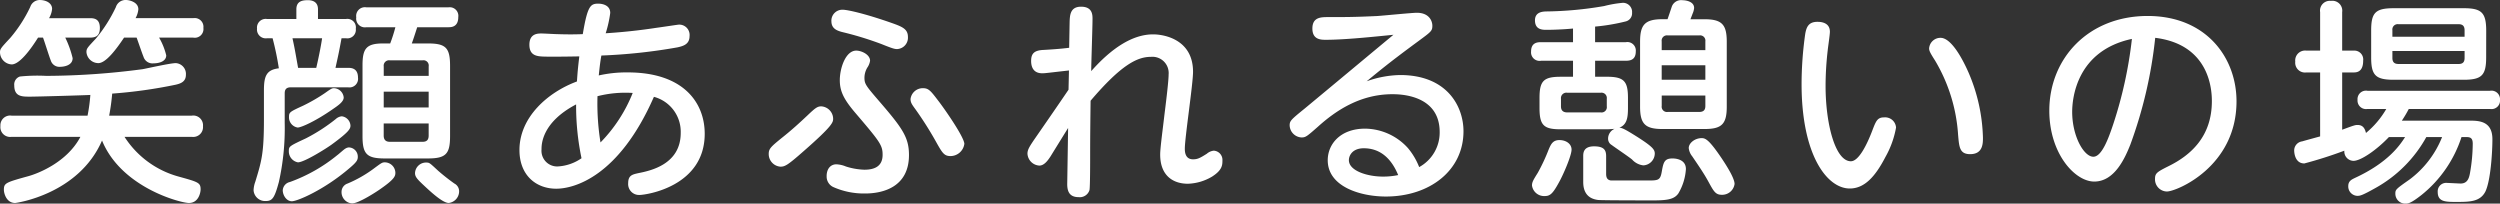 <svg xmlns="http://www.w3.org/2000/svg" width="439.47" height="35.796" viewBox="0 0 439.47 35.796">
  <rect x="0" y="0" width="439.47" height="35.796" fill="#333333" stroke="none"/>
  <path id="txt_egao" d="M8.588-25.8c.228.57,1.1,3.382,1.368,4.028a1.581,1.581,0,0,0,1.672,1.1c.456,0,2.166-.152,2.166-1.52A17.3,17.3,0,0,0,12.5-25.8h4.332c1.026,0,1.748-.3,1.748-1.71,0-1.634-1.064-1.71-1.748-1.71H9.652a3.955,3.955,0,0,0,.532-1.634c0-.95-.95-1.558-2.2-1.558A1.761,1.761,0,0,0,6.346-31.2a24.32,24.32,0,0,1-3.534,5.472c-1.634,1.748-1.786,1.938-1.786,2.508A2.162,2.162,0,0,0,3.078-21.09c1.406,0,3.382-2.7,4.636-4.712Zm16.454,0c.19.494.988,2.85,1.216,3.382a1.646,1.646,0,0,0,1.748,1.14c.988,0,2.242-.342,2.242-1.406A11.637,11.637,0,0,0,28.994-25.8h6a1.527,1.527,0,0,0,1.786-1.71A1.539,1.539,0,0,0,35-29.222H24.852a3.817,3.817,0,0,0,.494-1.558c0-1.292-1.634-1.634-2.166-1.634a1.781,1.781,0,0,0-1.786,1.254,25.859,25.859,0,0,1-3.5,5.51c-1.482,1.6-1.672,1.748-1.672,2.394a2.109,2.109,0,0,0,2.09,1.938c1.33,0,3.154-2.432,4.522-4.484ZM3.078-12.084A1.712,1.712,0,0,0,1.1-10.26a1.721,1.721,0,0,0,1.976,1.9H15.162C12.806-3.876,7.676-1.9,6-1.444,2.014-.342,1.71-.228,1.71.95c0,.646.456,2.318,1.976,2.318.19,0,11.172-1.52,15.276-10.982C22.344.57,32.794,3.268,34.238,3.268c1.672,0,2.052-1.786,2.052-2.394,0-1.178-.418-1.292-3.838-2.242A16.447,16.447,0,0,1,22.914-8.36H34.732a1.722,1.722,0,0,0,1.976-1.862,1.71,1.71,0,0,0-1.976-1.862H20.216a37.771,37.771,0,0,0,.532-3.876,84.664,84.664,0,0,0,11.134-1.558c.836-.19,1.824-.494,1.824-1.748a1.9,1.9,0,0,0-1.786-2.052c-.95,0-4.978.912-5.814,1.064A131.279,131.279,0,0,1,9.158-19.076a30,30,0,0,0-4.636.114A1.467,1.467,0,0,0,3.534-17.4c0,1.976,1.33,1.976,2.774,1.976,1.178,0,9.272-.228,10.6-.3a29.038,29.038,0,0,1-.494,3.648ZM73.416-24.776c.38-1.064.456-1.33.95-2.85h5.472c.532,0,1.748-.038,1.748-1.786a1.514,1.514,0,0,0-1.748-1.71h-14.4a1.533,1.533,0,0,0-1.786,1.748,1.539,1.539,0,0,0,1.786,1.748h5.092a27.868,27.868,0,0,1-.912,2.85H68.362c-3,0-3.61.95-3.61,3.876V-8.474c0,3.154.76,3.914,3.914,3.914h7.562c3.192,0,3.914-.8,3.914-3.914V-20.862c0-3.154-.76-3.914-3.876-3.914ZM76.38-13.528h-7.9V-16.3h7.9Zm-7.9-7.22a.945.945,0,0,1,1.064-1.064h5.776a.929.929,0,0,1,1.064,1.064v1.672h-7.9Zm7.9,10.032v2.128c0,.722-.3,1.1-1.064,1.1H69.54c-.76,0-1.064-.418-1.064-1.1v-2.128ZM47.994-29.07A1.527,1.527,0,0,0,46.208-27.4a1.55,1.55,0,0,0,1.786,1.71h.95a51.314,51.314,0,0,1,1.1,5.282c-2.166.266-2.622,1.33-2.622,3.876v5.092c0,6.042-.418,7.372-1.52,10.982a4.789,4.789,0,0,0-.3,1.482,2.03,2.03,0,0,0,2.128,1.9c1.178,0,1.558-.532,2.318-3.344a43.3,43.3,0,0,0,1.026-10.374V-16c0-.532.152-1.064,1.064-1.064h10.07a1.514,1.514,0,0,0,1.748-1.71c0-1.064-.494-1.71-1.634-1.71H60c.608-2.736.608-2.774,1.064-5.206h.76a1.5,1.5,0,0,0,1.748-1.672,1.5,1.5,0,0,0-1.748-1.71h-4.9v-1.71c0-1.14-.722-1.6-1.786-1.6-.988,0-2.014.19-2.014,1.6v1.71Zm9.652,3.382c-.076.608-.456,2.774-1.026,5.206H53.428c-.532-2.964-.57-3.306-.988-5.206Zm2.09,8.778c-.342,0-.494.076-1.558.836A30.335,30.335,0,0,1,54.3-13.832c-2.318,1.064-2.47,1.14-2.47,1.976a1.807,1.807,0,0,0,1.52,1.862c.646,0,3.23-1.178,6.118-3.192,1.064-.722,1.976-1.368,1.976-2.09A1.785,1.785,0,0,0,59.736-16.91ZM62.358-6.5a1.282,1.282,0,0,0-.646.228c-.228.114-1.178.988-1.406,1.14A28.365,28.365,0,0,1,51.984-.418,1.591,1.591,0,0,0,50.73,1.026c0,.874.646,1.938,1.6,1.938.988,0,5.662-2.014,9.994-5.7,1.406-1.178,1.6-1.52,1.6-2.128A1.625,1.625,0,0,0,62.358-6.5Zm13.6,2.66a1.933,1.933,0,0,0-1.976,1.862c0,.608.342,1.026,1.482,2.09s3.344,3.154,4.446,3.154a2.069,2.069,0,0,0,1.824-2.09A1.531,1.531,0,0,0,80.9-.152a36.123,36.123,0,0,1-2.85-2.242C76.57-3.762,76.532-3.838,75.962-3.838ZM61.1-11.97a1.848,1.848,0,0,0-1.064.494A30.991,30.991,0,0,1,54.8-8.094c-2.926,1.368-3,1.406-3,2.242a1.957,1.957,0,0,0,1.6,1.976c1.1,0,4.978-2.432,5.966-3.154,3-2.2,3.268-2.736,3.268-3.306A1.742,1.742,0,0,0,61.1-11.97Zm7.562,8.094c-.494,0-.646.152-2.09,1.216A22.06,22.06,0,0,1,62.13-.152a1.537,1.537,0,0,0-1.064,1.444,1.982,1.982,0,0,0,1.862,2.052c1.14,0,4.37-2.09,5.092-2.622,2.394-1.672,2.508-2.2,2.508-2.774A1.875,1.875,0,0,0,68.666-3.876Zm37.62-15.276c.19-1.824.266-2.432.456-3.5a96.728,96.728,0,0,0,13.414-1.444c.988-.228,2.09-.532,2.09-1.976a1.818,1.818,0,0,0-1.862-2.014c-.19,0-2.356.342-4.028.57-.988.152-4.522.684-8.854.95a20.286,20.286,0,0,0,.8-3.572c0-1.482-1.6-1.634-2.09-1.634-1.368,0-1.9.342-2.736,5.358-.874.038-2.508.076-4.522,0-.38,0-2.28-.114-2.736-.114-.646,0-2.128,0-2.128,1.976,0,2.014,1.444,2.052,2.774,2.09,2.166.038,5.7-.038,6-.038-.266,2.242-.3,2.774-.418,4.408C97.394-16.226,92.34-11.856,92.34-6.042c0,4.484,2.964,6.8,6.46,6.8,3.23,0,11.058-2.2,17.176-16.15a6.35,6.35,0,0,1,4.712,6.346c0,5.548-5.358,6.65-7.448,7.068-1.026.228-1.786.38-1.786,1.748a1.915,1.915,0,0,0,1.938,2.09c1.292,0,11.514-1.52,11.514-10.754,0-5.434-3.686-10.792-13.528-10.792A21.989,21.989,0,0,0,106.286-19.152Zm-.228,3.648a19.9,19.9,0,0,1,6.194-.57,26.3,26.3,0,0,1-5.662,8.7A43.165,43.165,0,0,1,106.058-15.5ZM102.3-14.06a44.968,44.968,0,0,0,.95,9.462,8.04,8.04,0,0,1-4.218,1.444,2.754,2.754,0,0,1-2.812-3C96.216-6.954,96.216-10.868,102.3-14.06Zm44.878-14.63c0,1.254.874,1.634,1.862,1.9a57.975,57.975,0,0,1,6.954,2.128c1.976.8,2.318.874,2.736.874a2,2,0,0,0,1.9-2.128c0-1.368-.95-1.786-2.774-2.432-4.636-1.634-7.828-2.356-8.7-2.356A1.927,1.927,0,0,0,147.174-28.69Zm-.836,27.246a2.024,2.024,0,0,0,1.14,1.9A13.28,13.28,0,0,0,153.1,1.6c3.154,0,7.714-1.14,7.714-6.764,0-3.116-1.178-4.75-5.206-9.424-2.394-2.774-2.622-3.078-2.622-4.18a3.57,3.57,0,0,1,.494-1.748,2.87,2.87,0,0,0,.494-1.216c0-1.1-1.52-1.786-2.432-1.786-1.862,0-2.888,3.078-2.888,5.206,0,2.014.76,3.458,2.888,5.928,4.18,4.9,4.636,5.51,4.636,7.182,0,1.938-1.292,2.622-3.192,2.622a11.811,11.811,0,0,1-3.268-.57,4.861,4.861,0,0,0-1.672-.38C147.1-3.534,146.338-2.812,146.338-1.444Zm24.206-5.662c0-1.178-3.5-6.194-4.56-7.562-1.33-1.748-1.71-2.242-2.7-2.242a2.166,2.166,0,0,0-2.2,1.9c0,.608.228.95.874,1.824a61.708,61.708,0,0,1,3.8,6.042c.95,1.672,1.292,2.166,2.356,2.166A2.47,2.47,0,0,0,170.544-7.106Zm-32.338,3.99c.8,0,1.254-.228,4.142-2.774,5.168-4.522,5.13-5.054,5.13-5.7a2.223,2.223,0,0,0-2.09-2.128c-.684,0-1.064.3-2.432,1.6-1.33,1.254-2.774,2.584-4.56,3.99-1.862,1.52-2.242,1.862-2.242,2.774A2.223,2.223,0,0,0,138.206-3.116ZM188.86-16.644c-2.014,2.964-4.066,5.928-6.118,8.892-.76,1.14-1.1,1.672-1.1,2.356a2.217,2.217,0,0,0,2.09,2.09c.836,0,1.482-.874,1.976-1.634.418-.684,2.584-4.18,3.078-4.978l-.152,9.69c-.038,1.406.342,2.47,2.014,2.47a1.775,1.775,0,0,0,1.9-1.254c.114-.57.114-4.94.114-6.27,0-3.116.038-6.27.076-9.424,5.434-6.384,8.246-7.714,10.6-7.714a2.856,2.856,0,0,1,3.116,3.116c0,.988-.342,3.952-.722,6.954-.342,2.964-.76,5.966-.76,7.106,0,3.724,2.28,5.13,4.864,5.13a8.789,8.789,0,0,0,4.256-1.254c1.786-1.14,1.824-2.014,1.824-2.85a1.623,1.623,0,0,0-1.52-1.71,2.205,2.205,0,0,0-1.216.532c-1.254.8-1.672.988-2.432.988-1.406,0-1.444-1.368-1.444-1.862,0-1.938,1.444-11.362,1.444-13.528,0-5.624-4.978-6.574-7.03-6.574-3.648,0-7.334,2.47-10.868,6.46,0-1.33.228-7.714.228-9.158,0-.722,0-2.166-2.014-2.166-1.976,0-1.976,1.6-2.014,2.85l-.076,4.37c-1.444.19-3.116.3-4.522.38-1.634.076-2.166.646-2.166,1.938,0,1.178.494,2.166,1.938,2.166.57,0,.988-.076,4.712-.494ZM245.974-26.3c-5.168,4.294-10.45,8.7-15.542,12.92-2.432,1.976-2.7,2.2-2.7,3a2.194,2.194,0,0,0,2.09,2.128c.722,0,.95-.19,2.85-1.862,3.154-2.85,7.448-5.738,13.11-5.738,1.14,0,8.322,0,8.322,6.65A6.923,6.923,0,0,1,250.5-3.04a11.945,11.945,0,0,0-1.976-3.344A10.288,10.288,0,0,0,241-9.8c-4.37,0-6.574,2.736-6.574,5.548,0,4.674,5.776,6.384,10.222,6.384,7.676,0,13.642-4.56,13.642-11.476,0-4.332-2.85-9.88-11.134-9.88a18.37,18.37,0,0,0-5.89,1.1c2.28-1.862,3.838-3.192,9.158-7.106,2.166-1.6,2.394-1.748,2.394-2.66,0-.8-.532-2.28-2.736-2.28-.8,0-5.814.494-6.916.57-3.99.19-5.662.19-8.626.19-1.292,0-2.812,0-2.812,2.014,0,1.976,1.52,1.976,2.394,1.976C237.5-25.422,242.516-25.954,245.974-26.3Zm.836,24.662a12.822,12.822,0,0,1-2.7.266c-2.66,0-5.966-.988-5.966-2.888,0-.836.646-2.09,2.622-2.09C243.618-6.346,245.594-4.6,246.81-1.634Zm46.474-27.4c-3.116,0-3.952.988-3.952,3.952v11.438c0,3.04.912,3.914,3.952,3.914h7.372c3,0,3.914-.836,3.914-3.914V-25.08c0-3-.836-3.952-3.914-3.952h-2.47c.114-.3.152-.38.38-.988a3.086,3.086,0,0,0,.266-.988c0-1.178-1.52-1.368-2.052-1.368a1.738,1.738,0,0,0-1.862,1.1c-.114.342-.646,1.938-.76,2.242Zm7.524,10.64h-7.676v-2.546h7.676Zm-7.676-6.726a.93.93,0,0,1,1.064-1.064h5.548a.931.931,0,0,1,1.064,1.064v1.52h-7.676Zm7.676,9.5v1.824c0,.532-.152,1.064-1.064,1.064H294.2a.93.93,0,0,1-1.064-1.064v-1.824ZM283.48-9.69c.456,0,.912-.038,1.368-.076a1.884,1.884,0,0,0-1.14,1.71,1.279,1.279,0,0,0,.646,1.14c.494.38,3.04,2.09,3.572,2.546A3.144,3.144,0,0,0,289.9-3.344,2.111,2.111,0,0,0,291.916-5.4c0-.684-.3-1.178-3.04-2.926-2.47-1.558-2.736-1.6-3.192-1.634,1.33-.532,1.52-1.748,1.52-3.458V-15.2c0-2.964-.722-3.724-3.724-3.724h-2.052v-2.812h5.4c.76,0,1.748-.152,1.748-1.634A1.491,1.491,0,0,0,286.824-25h-5.4V-27.74a34.807,34.807,0,0,0,5.4-.912,1.462,1.462,0,0,0,1.1-1.52,1.605,1.605,0,0,0-1.6-1.748,19.95,19.95,0,0,0-3.306.57,63.606,63.606,0,0,1-10.3.95c-.57.038-1.862.114-1.862,1.558,0,1.672,1.33,1.672,2.052,1.672.684,0,2.66-.038,4.636-.228V-25h-5.624c-.57,0-1.748.038-1.748,1.634a1.5,1.5,0,0,0,1.748,1.634h5.624v2.812h-2.166c-3,0-3.724.722-3.724,3.724v1.786c0,3.078.8,3.724,3.724,3.724Zm0-4.028a.929.929,0,0,1-1.064,1.064h-5.89c-.722,0-1.1-.342-1.1-1.064v-1.33a.958.958,0,0,1,1.1-1.064h5.89a.936.936,0,0,1,1.064,1.064ZM275.158-7.79c-1.14,0-1.482.684-1.9,1.672a32.362,32.362,0,0,1-1.9,4.066C270.6-.836,270.332-.418,270.332.19A2.146,2.146,0,0,0,272.5,2.052c.95,0,1.406-.266,2.546-2.356.76-1.33,2.242-4.75,2.242-5.814C277.286-7.144,276.3-7.79,275.158-7.79Zm8.208,2.85c0-1.064-.342-1.748-2.128-1.748-1.9,0-1.9,1.216-1.9,1.748V-.418c0,2.7,1.824,3.04,2.584,3.154.646.076,8.436.076,9.88.076,2.508,0,3.572-.266,4.256-1.216a9.541,9.541,0,0,0,1.33-4.294c0-1.862-2.128-1.862-2.356-1.862-1.444,0-1.6.684-1.9,2.394-.266,1.482-.646,1.482-2.584,1.482H284.24c-.646-.076-.874-.456-.874-1.178Zm16.8-3.192c-1.216,0-2.28.874-2.28,1.748a2.787,2.787,0,0,0,.608,1.444c1.026,1.52,2.09,3.04,2.926,4.6.836,1.52,1.178,2.166,2.242,2.166a2.2,2.2,0,0,0,2.28-1.9c0-1.026-1.444-3.268-2.2-4.408C301.492-7.828,300.846-8.132,300.162-8.132Zm20.33-20.444c-1.634,0-1.938,1.064-2.128,2.09a63.033,63.033,0,0,0-.646,8.854c0,12.426,4.446,18.354,8.474,18.354,2.584,0,4.484-2.09,6.27-5.548a16.193,16.193,0,0,0,1.862-5.168,1.922,1.922,0,0,0-2.09-1.786c-1.216,0-1.444.646-2.128,2.432-.874,2.28-2.318,5.282-3.724,5.282-2.736,0-4.446-6.536-4.446-13.262a54.918,54.918,0,0,1,.38-6.27c.038-.456.38-2.7.38-3.23C322.7-28.576,320.91-28.576,320.492-28.576Zm21.66,2.812a2,2,0,0,0-2.014,1.862c0,.418.19.8,1.064,2.166a29.116,29.116,0,0,1,4.028,13c.19,2.2.266,3.42,2.128,3.42,2.242,0,2.242-1.9,2.242-2.888a30.7,30.7,0,0,0-2.508-11.4C345.914-22.306,343.976-25.764,342.152-25.764Zm37.734,0c9.8,1.216,9.956,9.538,9.956,11.134,0,6.194-3.686,9.5-7.638,11.438-2.052,1.026-2.356,1.254-2.356,2.242a2.129,2.129,0,0,0,2.09,2.2c1.672,0,12.236-4.332,12.236-15.846,0-7.714-5.358-15.01-15.618-15.01-10.45,0-17.29,7.486-17.29,16.644,0,7.524,4.484,12.464,7.9,12.464,3.61,0,5.434-4.218,6.346-6.5A77.867,77.867,0,0,0,379.886-25.764Zm-4.1.19A74,74,0,0,1,372.514-10.6c-.836,2.508-2.014,5.738-3.5,5.738-1.672,0-3.724-3.61-3.724-7.9C365.294-15.124,366.054-23.484,375.782-25.574Zm62.282-1.444c0-3.192-.836-3.952-3.952-3.952H421.8c-3.268,0-3.952.836-3.952,3.952v4.674c0,3.116.722,3.952,3.952,3.952h12.312c3.192,0,3.952-.8,3.952-3.952Zm-16.492,1.064v-1.14a.936.936,0,0,1,1.064-1.064h10.6c.8,0,1.026.456,1.026,1.064v1.14Zm12.692,3.724c0,.532-.152,1.064-1.026,1.064h-10.6c-.836,0-1.064-.456-1.064-1.064v-1.216h12.692ZM423.814-8.322c-.836,1.292-2.85,4.446-8.892,7.22-.532.266-1.1.532-1.1,1.406a1.653,1.653,0,0,0,1.6,1.71c.456,0,.8-.038,3.23-1.406a22.882,22.882,0,0,0,8.892-8.93h2.774a17.244,17.244,0,0,1-5.7,7.448C422.18.836,422.1.912,422.1,1.634a1.74,1.74,0,0,0,1.748,1.748c.456,0,.912,0,2.85-1.52a21.563,21.563,0,0,0,7.03-10.184h.608c.8,0,1.368,0,1.368,1.178a30.558,30.558,0,0,1-.494,5.206c-.152.8-.418,1.786-1.634,1.786-.19,0-2.394-.114-2.508-.114a1.483,1.483,0,0,0-1.52,1.6c0,1.748,1.368,1.748,3.344,1.748,2.28,0,4.1-.038,5.016-1.786.95-1.9,1.254-7.03,1.254-9.234,0-3.268-2.47-3.268-4.1-3.268H423.244a20.992,20.992,0,0,0,1.216-2.052h14.288a1.492,1.492,0,0,0,1.748-1.6,1.5,1.5,0,0,0-1.748-1.6H417.2a1.492,1.492,0,0,0-1.748,1.6,1.5,1.5,0,0,0,1.748,1.6h3.306a15.619,15.619,0,0,1-3.572,4.218c-.228-.988-.684-1.406-1.482-1.406-.418,0-.646.076-2.7.836v-10.07h2.09c1.482,0,1.6-1.368,1.6-2.09a1.554,1.554,0,0,0-1.6-1.748h-2.09v-6.764a1.739,1.739,0,0,0-1.976-1.976,1.721,1.721,0,0,0-1.9,1.976v6.764h-2.432a1.744,1.744,0,0,0-1.938,1.938,1.717,1.717,0,0,0,1.938,1.9h2.432V-8.436c-.418.114-2.66.722-3.154.874a1.611,1.611,0,0,0-1.406,1.6c0,.076,0,2.28,1.786,2.28a73.476,73.476,0,0,0,7.03-2.242,1.648,1.648,0,0,0,1.6,1.786c1.33,0,4.142-1.976,6.232-4.18Z" transform="translate(-1.026 32.414)" fill="#fff"/>
</svg>
